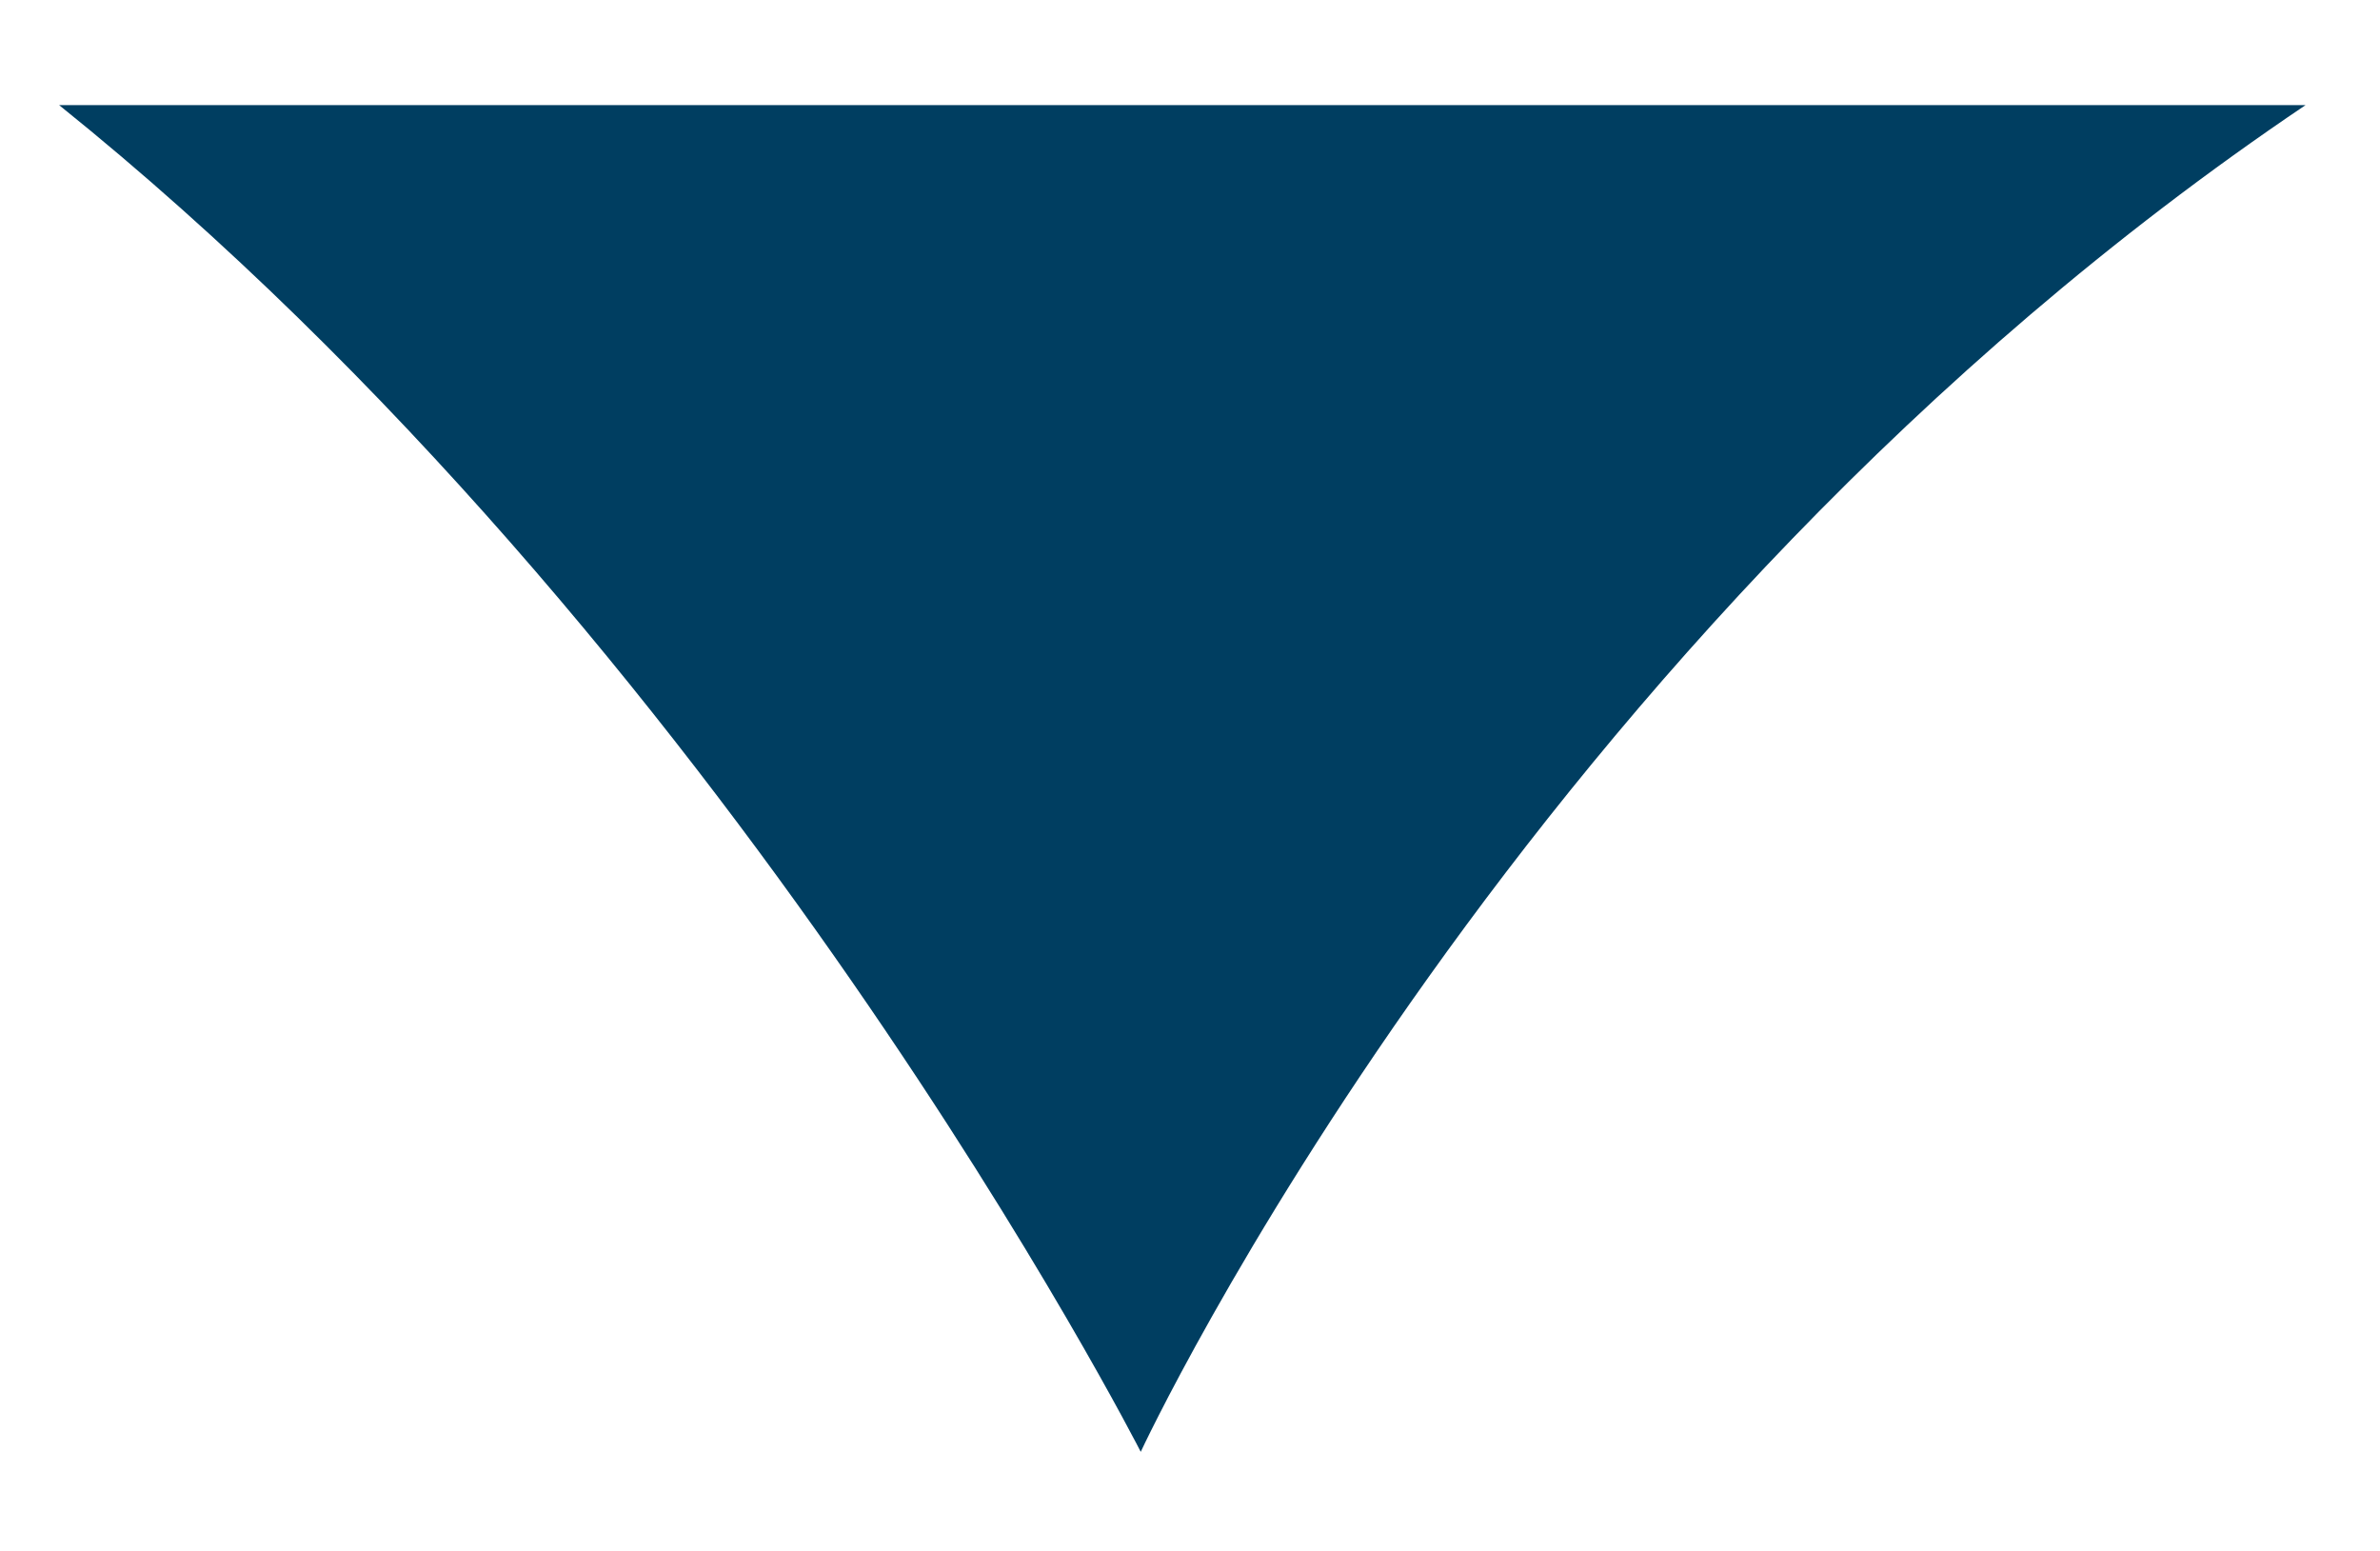 <svg xmlns="http://www.w3.org/2000/svg" id="Layer_1" width="217.4" height="141.7" viewBox="0 0 217.4 141.7"><defs><style>      .st0 {        fill: #003e61;      }    </style></defs><path class="st0" d="M5.4,9.6c61.2,49.2,98.8,123,98.8,123,0,0,34.7-74.7,106.4-123H5.4Z"></path></svg>